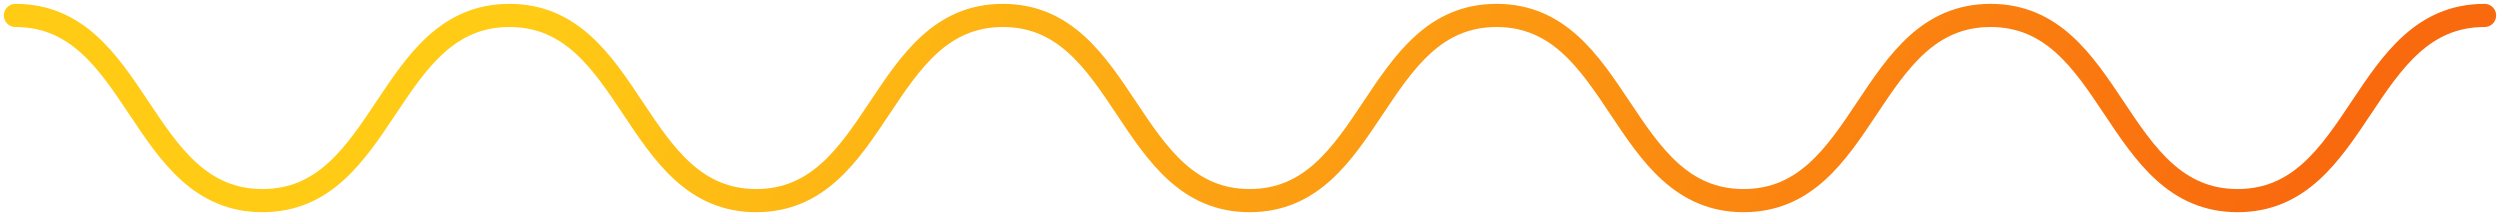 <?xml version="1.0" encoding="UTF-8"?> <svg xmlns="http://www.w3.org/2000/svg" width="162" height="14" viewBox="0 0 162 14" fill="none"> <path d="M1 1C9.003 1 9.003 13 17.006 13C25.008 13 25.008 1 33.011 1C41.014 1 41.014 13 48.998 13C57.001 13 57.001 1 64.985 1C72.988 1 72.988 13 80.972 13C88.975 13 88.975 1 96.977 1C104.98 1 104.98 13 112.983 13C120.986 13 120.986 1 128.989 1C136.992 1 136.992 13 144.995 13C152.997 13 152.997 1 161 1" stroke="url(#paint0_linear)" stroke-width="1.5" stroke-miterlimit="10" stroke-linecap="round"></path> <defs> <linearGradient id="paint0_linear" x1="47.4" y1="-18.714" x2="133.44" y2="37.421" gradientUnits="userSpaceOnUse"> <stop stop-color="#FFCB15"></stop> <stop offset="1" stop-color="#F9690E"></stop> </linearGradient> </defs> </svg> 